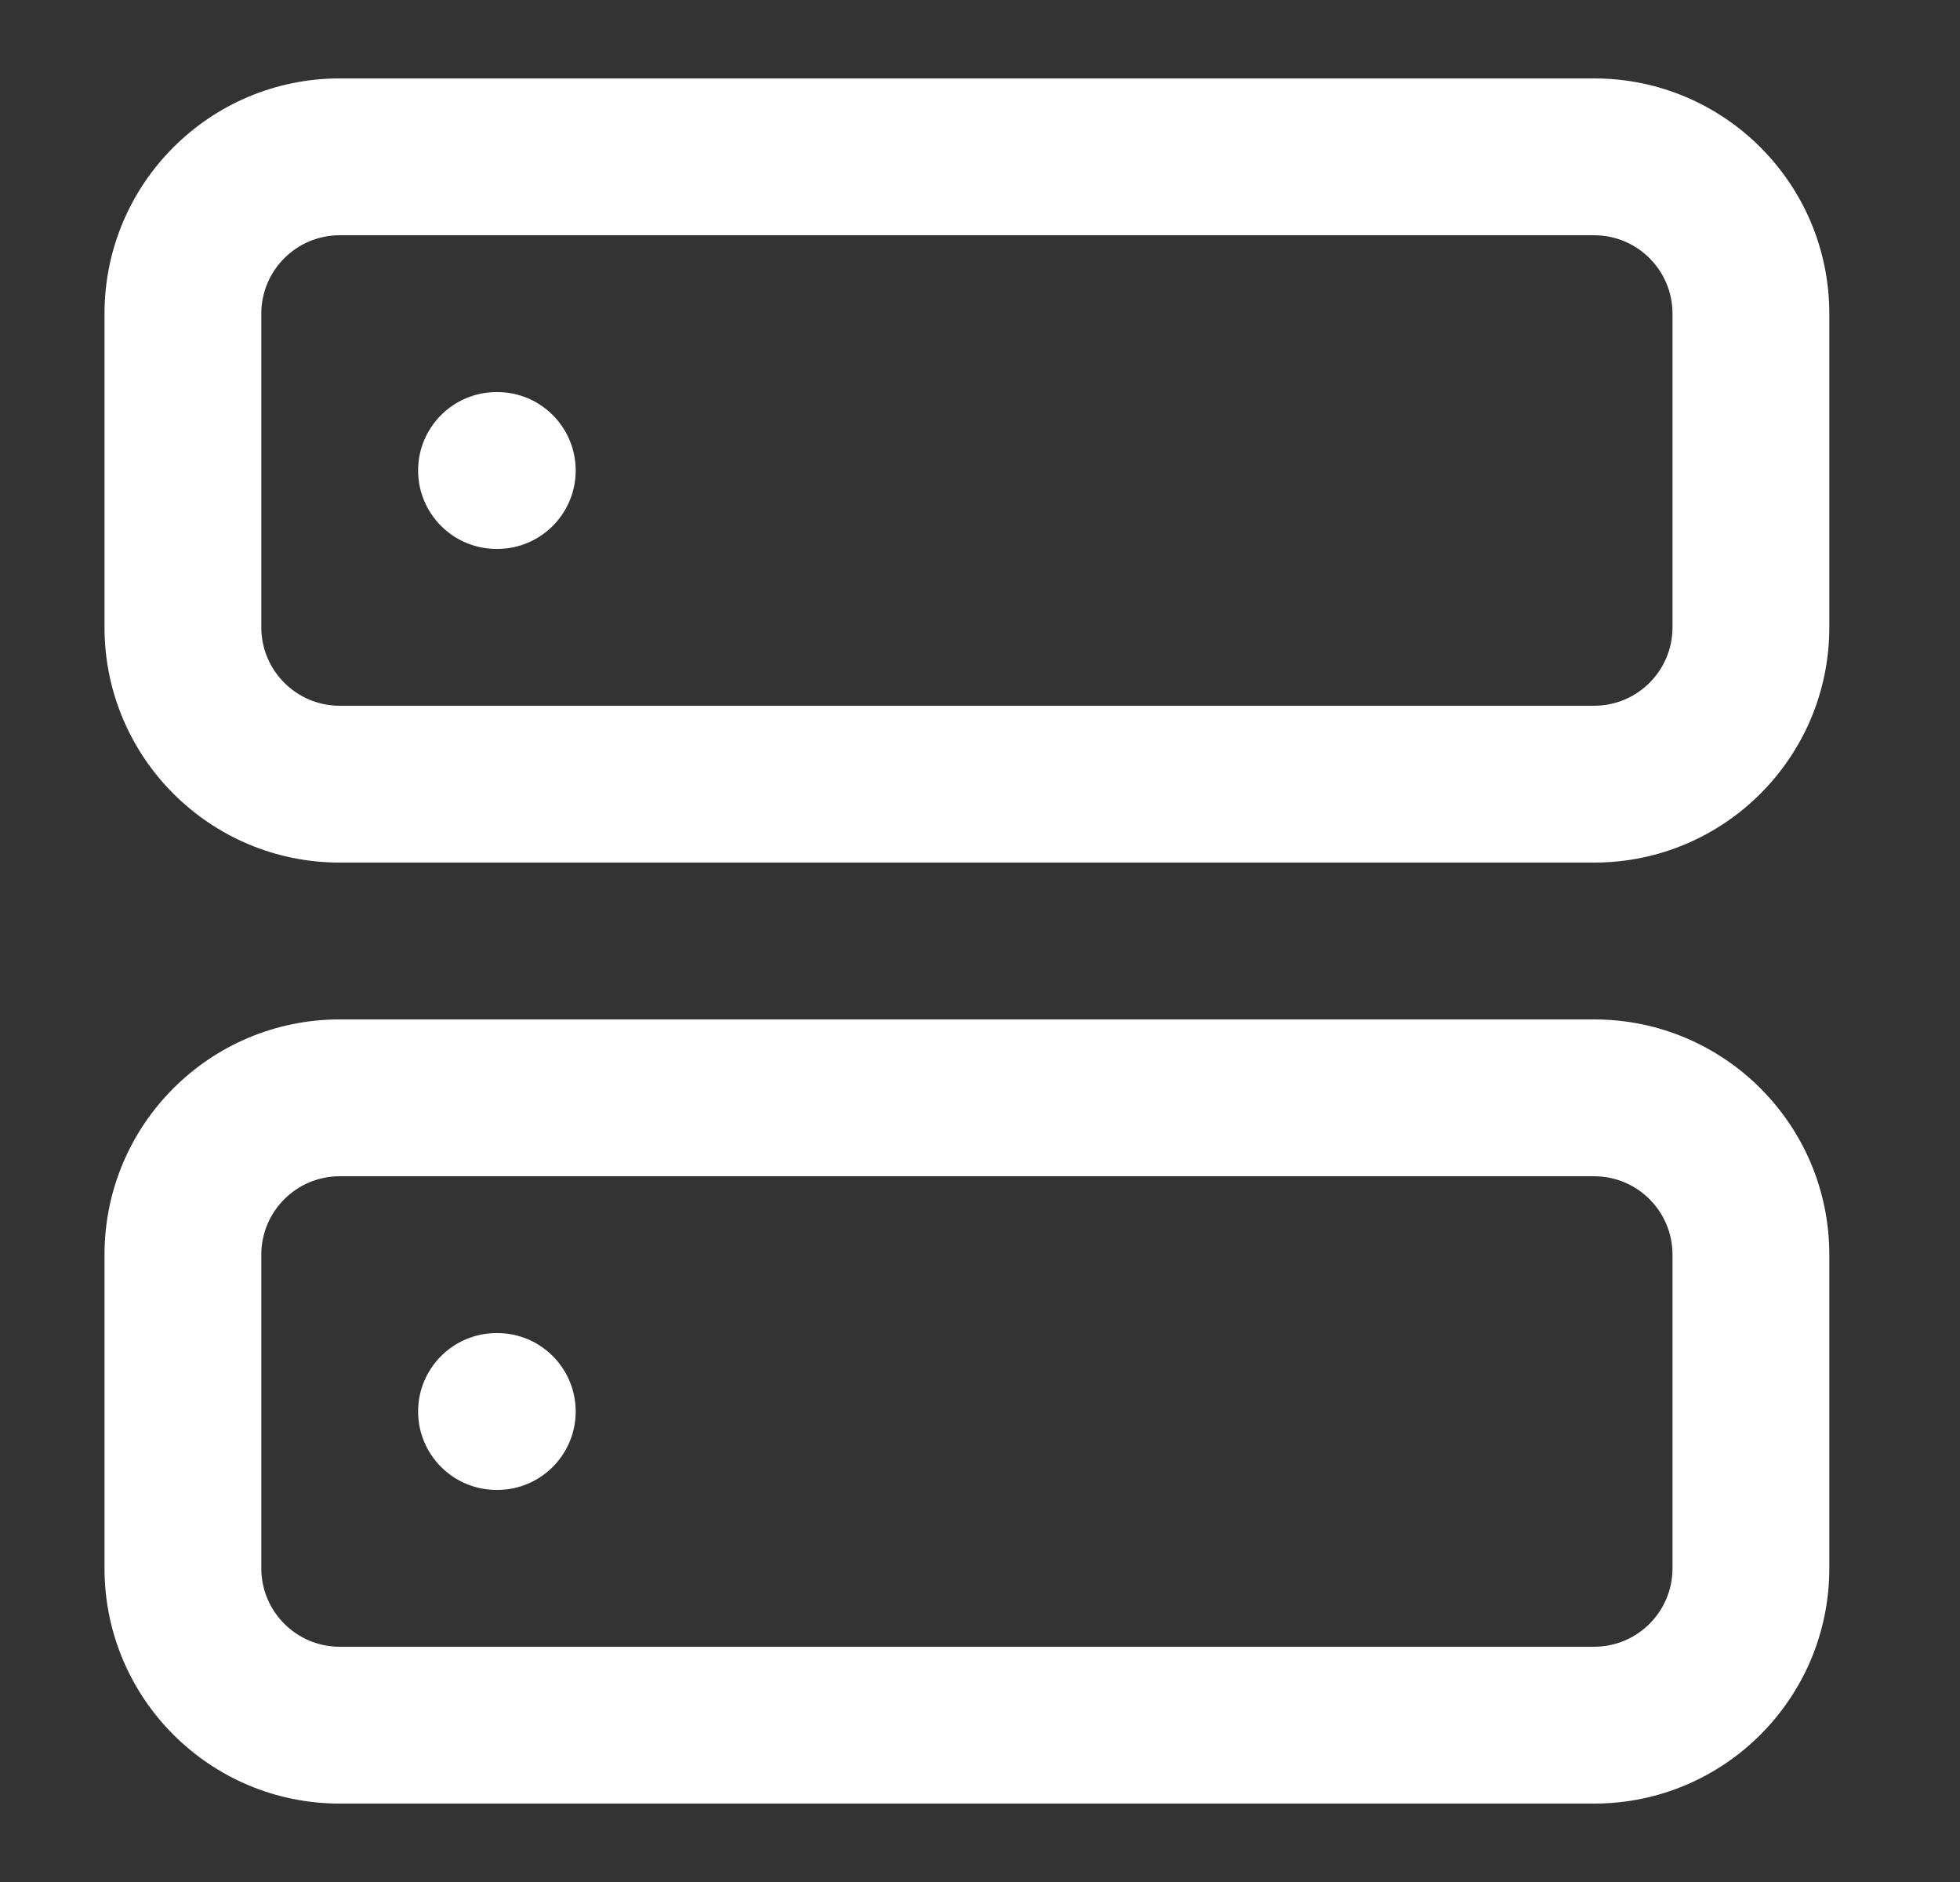 <svg xmlns="http://www.w3.org/2000/svg" width="25" height="24" viewBox="0 0 25 24" fill="none">
    <rect x="0" y="0" width="25" height="24" fill="#333333" stroke="none"/>
    <path fill-rule="evenodd" clip-rule="evenodd" d="M4.333 3C3.781 3 3.333 3.448 3.333 4V8C3.333 8.552 3.781 9 4.333 9H20.333C20.886 9 21.333 8.552 21.333 8V4C21.333 3.448 20.886 3 20.333 3H4.333ZM1.333 4C1.333 2.343 2.676 1 4.333 1H20.333C21.99 1 23.333 2.343 23.333 4V8C23.333 9.657 21.99 11 20.333 11H4.333C2.676 11 1.333 9.657 1.333 8V4Z" fill="white"/>
    <path fill-rule="evenodd" clip-rule="evenodd" d="M4.333 15C3.781 15 3.333 15.448 3.333 16V20C3.333 20.552 3.781 21 4.333 21H20.333C20.886 21 21.333 20.552 21.333 20V16C21.333 15.448 20.886 15 20.333 15H4.333ZM1.333 16C1.333 14.343 2.676 13 4.333 13H20.333C21.99 13 23.333 14.343 23.333 16V20C23.333 21.657 21.99 23 20.333 23H4.333C2.676 23 1.333 21.657 1.333 20V16Z" fill="white"/>
    <path fill-rule="evenodd" clip-rule="evenodd" d="M5.333 6C5.333 5.448 5.781 5 6.333 5H6.343C6.896 5 7.343 5.448 7.343 6C7.343 6.552 6.896 7 6.343 7H6.333C5.781 7 5.333 6.552 5.333 6Z" fill="white"/>
    <path fill-rule="evenodd" clip-rule="evenodd" d="M5.333 18C5.333 17.448 5.781 17 6.333 17H6.343C6.896 17 7.343 17.448 7.343 18C7.343 18.552 6.896 19 6.343 19H6.333C5.781 19 5.333 18.552 5.333 18Z" fill="white"/>
</svg>
